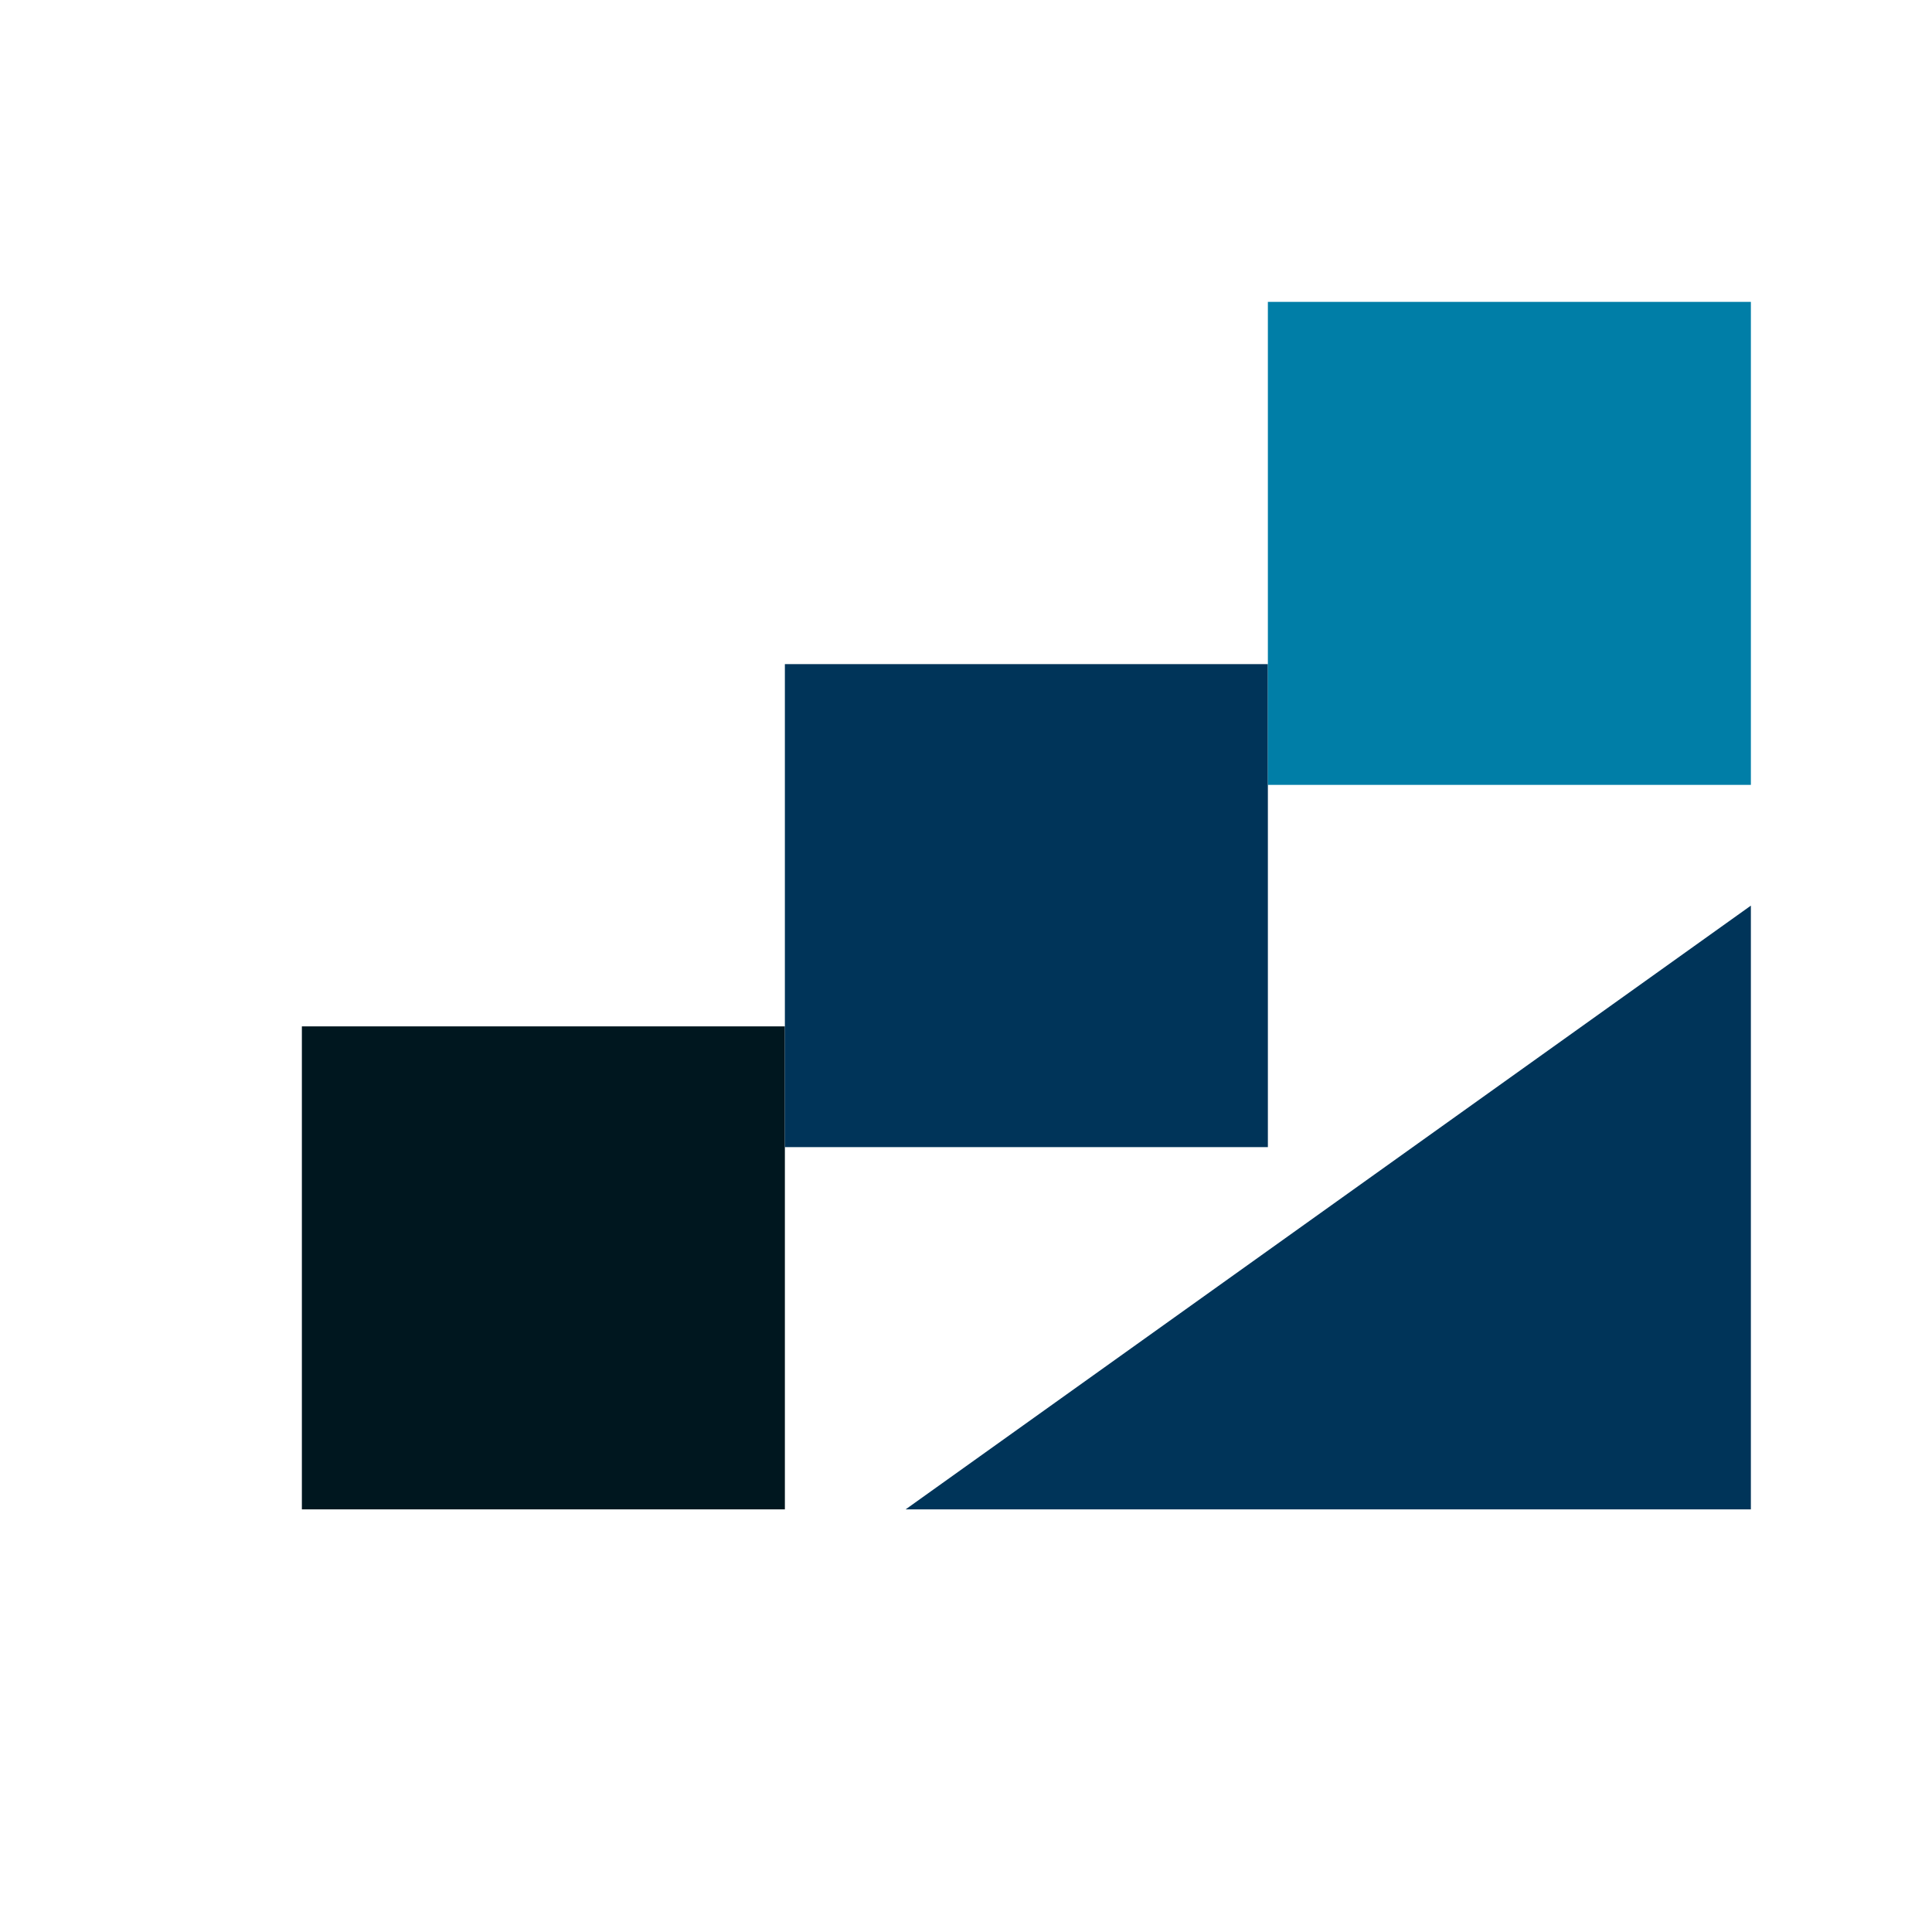 <svg xmlns="http://www.w3.org/2000/svg" viewBox="0 0 64 64" fill="none">
  <!-- Ascending Blocks Icon with Triangle -->
  <!-- Block 1 (Bottom Left): Rich Black - Base -->
  <rect x="10" y="34" width="16" height="16" fill="#00171F" />
  
  <!-- Block 2 (Middle): Prussian Blue -->
  <rect x="26" y="22" width="16" height="16" fill="#003459" />
  
  <!-- Block 3 (Top): Cerulean - Peak -->
  <rect x="42" y="10" width="16" height="16" fill="#007EA7" />
  
  <!-- Triangle Support -->
  <path d="M30 50 L58 50 L58 30 Z" fill="#003459" />
</svg>
